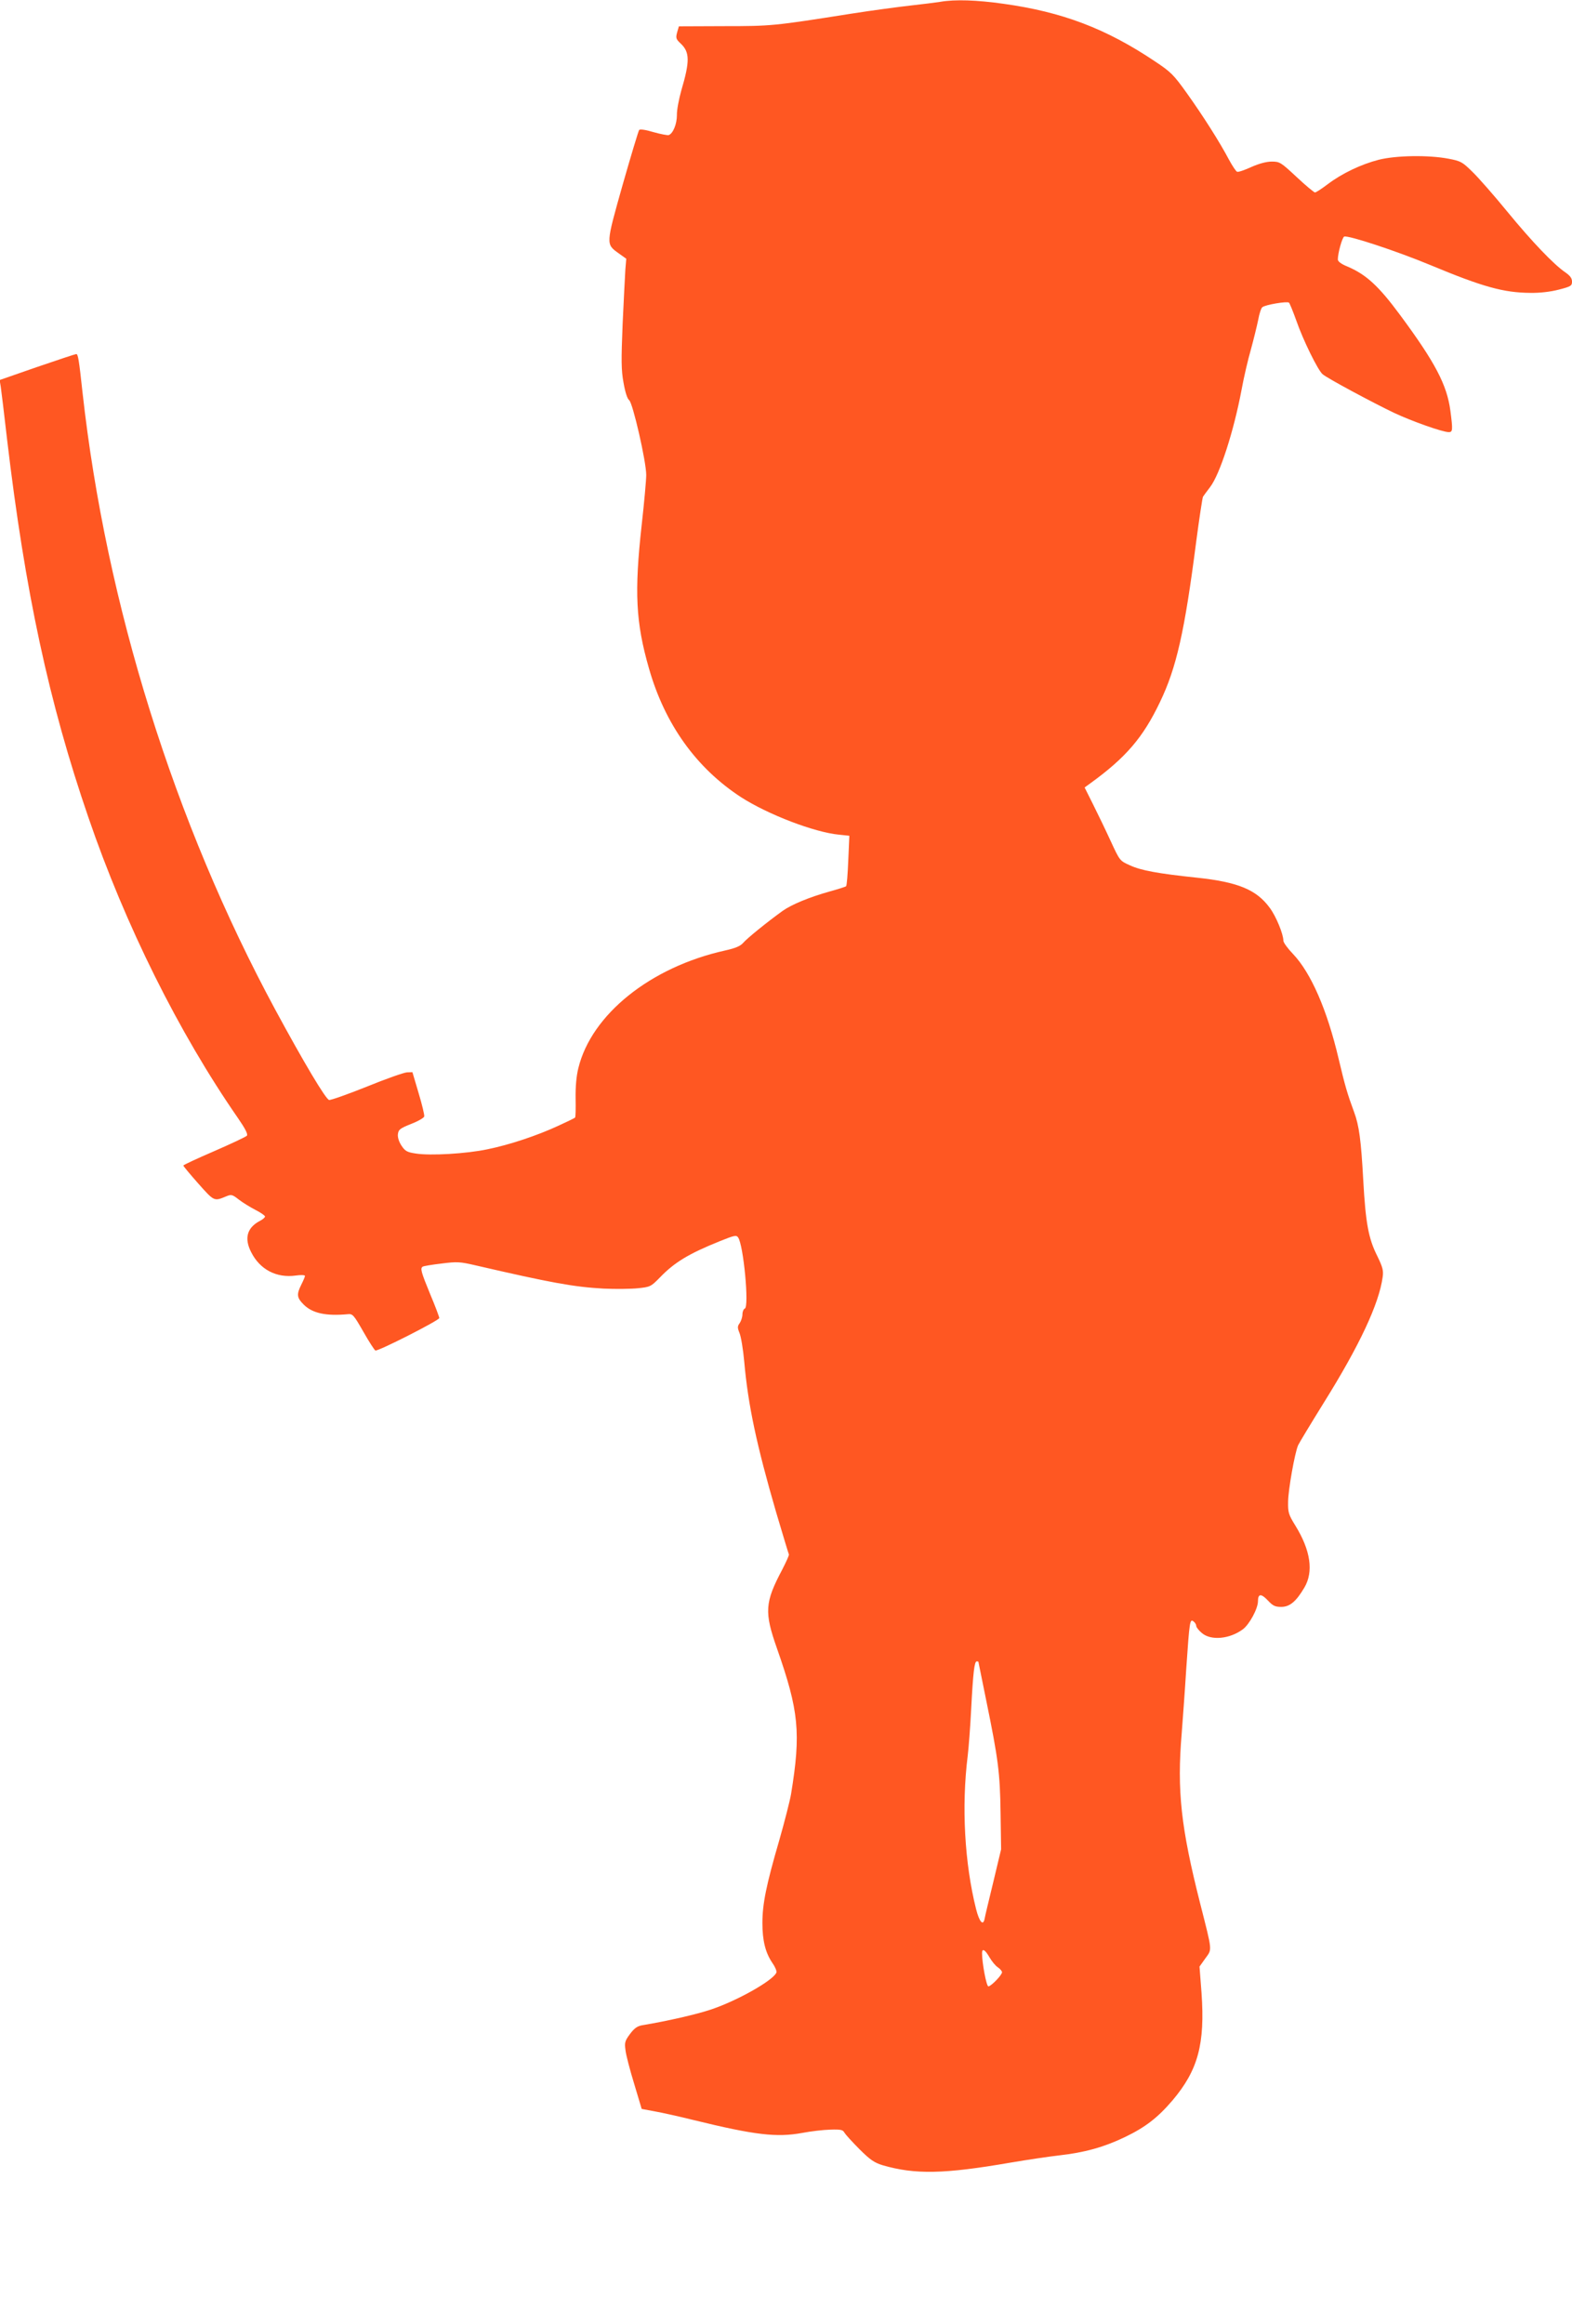 <?xml version="1.0" standalone="no"?>
<!DOCTYPE svg PUBLIC "-//W3C//DTD SVG 20010904//EN"
 "http://www.w3.org/TR/2001/REC-SVG-20010904/DTD/svg10.dtd">
<svg version="1.0" xmlns="http://www.w3.org/2000/svg"
 width="866pt" height="1280pt" viewBox="0 0 866 1280"
 preserveAspectRatio="xMidYMid meet">
<g transform="translate(0,1280) scale(0.1,-0.1)"
fill="#ff5722" stroke="none">
<path d="M5180 12790 c-25 -4 -97 -13 -160 -20 -63 -7 -214 -27 -335 -46 -424
-67 -436 -68 -698 -68 l-247 -1 -10 -34 c-8 -30 -6 -37 20 -61 50 -47 51 -97
3 -259 -13 -47 -25 -108 -24 -135 0 -49 -21 -101 -45 -110 -6 -2 -44 5 -83 16
-43 13 -75 18 -80 12 -4 -5 -45 -141 -91 -302 -93 -330 -93 -326 -22 -377 l42
-30 -5 -60 c-2 -33 -9 -168 -15 -299 -8 -200 -8 -254 5 -324 9 -52 21 -89 31
-96 20 -15 94 -338 94 -412 0 -27 -11 -151 -25 -275 -41 -370 -33 -536 40
-790 88 -309 262 -550 508 -710 148 -95 403 -193 539 -206 l57 -6 -6 -136 c-3
-75 -8 -139 -12 -142 -3 -3 -44 -16 -91 -29 -111 -31 -210 -72 -259 -107 -86
-62 -197 -152 -217 -176 -16 -18 -42 -29 -100 -42 -410 -91 -736 -352 -808
-648 -11 -44 -16 -102 -15 -168 1 -55 0 -102 -3 -104 -2 -3 -44 -23 -94 -46
-117 -54 -267 -104 -390 -129 -114 -24 -313 -36 -394 -23 -47 7 -58 13 -78 43
-14 21 -22 46 -20 63 3 26 11 32 73 57 39 15 71 34 72 41 2 8 -12 66 -31 129
l-34 115 -30 -1 c-17 -1 -117 -36 -222 -79 -105 -42 -198 -75 -207 -73 -18 3
-138 204 -297 498 -556 1030 -931 2229 -1061 3395 -20 185 -25 215 -35 215 -5
0 -101 -32 -215 -71 l-207 -72 6 -36 c3 -20 19 -151 35 -291 99 -838 230
-1448 448 -2082 203 -593 498 -1186 824 -1656 40 -58 56 -89 49 -97 -5 -6 -86
-44 -180 -85 -93 -40 -170 -76 -170 -79 0 -4 37 -48 82 -99 88 -99 87 -99 154
-71 29 12 34 10 70 -18 22 -17 63 -42 92 -57 28 -14 52 -31 52 -36 0 -5 -12
-16 -28 -24 -71 -37 -88 -96 -48 -173 48 -95 139 -143 246 -128 27 4 50 3 50
-2 0 -5 -9 -26 -20 -48 -27 -54 -25 -72 13 -110 48 -48 123 -64 242 -53 28 3
33 -3 87 -97 31 -55 61 -101 66 -103 15 -5 352 166 352 179 0 5 -22 65 -50
131 -51 124 -56 143 -41 152 4 3 51 11 103 17 86 11 102 10 188 -10 415 -96
541 -119 705 -128 66 -3 152 -2 190 2 67 7 71 9 120 59 81 84 159 131 330 200
80 32 91 35 101 21 30 -41 62 -384 37 -392 -7 -3 -13 -17 -13 -32 0 -14 -7
-36 -15 -48 -13 -18 -13 -25 -1 -55 8 -19 20 -90 26 -158 21 -238 68 -459 176
-830 37 -124 68 -228 70 -231 2 -4 -15 -41 -37 -84 -96 -181 -99 -234 -29
-433 121 -345 133 -465 78 -802 -6 -36 -35 -150 -65 -255 -72 -247 -93 -351
-93 -456 0 -98 17 -164 55 -220 15 -21 25 -45 22 -53 -17 -43 -217 -156 -362
-204 -77 -26 -243 -64 -377 -86 -28 -5 -44 -17 -68 -49 -28 -38 -30 -47 -24
-90 3 -27 25 -110 48 -185 l41 -137 70 -13 c39 -7 135 -28 215 -48 339 -83
459 -97 600 -71 47 9 116 17 154 18 58 2 70 -1 78 -17 6 -10 43 -51 83 -91 59
-59 82 -74 127 -88 179 -52 338 -49 703 14 94 16 215 34 269 40 141 16 246 45
361 100 115 55 183 108 265 204 140 166 179 310 159 592 l-11 144 32 45 c38
53 40 33 -28 301 -106 418 -129 622 -102 940 5 66 17 226 25 355 18 264 20
277 41 259 8 -6 14 -17 14 -24 0 -7 14 -25 31 -39 50 -43 153 -33 225 20 37
27 84 115 84 155 0 42 17 44 54 5 28 -30 40 -36 74 -36 47 0 82 29 128 107 51
87 34 204 -49 339 -39 63 -42 74 -41 134 1 66 36 265 55 310 6 13 70 119 142
235 196 314 304 544 324 692 5 36 0 54 -30 116 -48 95 -64 181 -77 417 -12
221 -23 301 -50 374 -38 103 -50 144 -86 296 -63 268 -152 472 -251 576 -29
30 -53 63 -53 73 0 36 -40 134 -75 181 -73 100 -175 142 -400 166 -218 23
-309 40 -370 68 -56 25 -56 25 -106 133 -27 59 -71 150 -97 202 l-47 94 29 21
c198 143 293 254 386 449 91 189 136 388 200 886 17 129 34 239 37 245 4 6 21
30 39 53 54 70 131 309 174 538 12 66 35 165 51 220 15 55 33 128 40 162 6 35
17 67 23 71 17 14 138 34 147 25 4 -4 22 -48 40 -98 37 -107 119 -274 145
-296 25 -22 275 -156 394 -213 98 -46 267 -106 301 -106 22 0 23 11 9 118 -19
142 -83 265 -277 527 -119 161 -187 223 -290 267 -35 14 -53 28 -53 39 0 35
24 121 35 126 23 8 290 -80 475 -157 288 -120 403 -152 550 -153 53 -1 112 6
158 18 66 17 72 21 72 44 0 19 -11 33 -37 51 -63 43 -183 168 -320 335 -72 88
-158 186 -191 218 -56 55 -64 60 -133 73 -111 21 -289 18 -384 -6 -97 -25
-202 -75 -280 -134 -33 -25 -65 -46 -71 -46 -5 0 -51 38 -101 85 -87 81 -93
85 -137 85 -30 0 -70 -11 -113 -30 -37 -17 -72 -29 -78 -26 -6 2 -26 32 -45
67 -50 95 -142 240 -232 366 -73 102 -88 117 -177 176 -269 180 -509 271 -832
316 -148 21 -268 25 -349 11z m210 -9143 c0 -1 20 -99 44 -217 65 -318 75
-393 78 -615 l3 -200 -43 -180 c-24 -99 -46 -190 -48 -203 -8 -41 -29 -17 -47
54 -63 252 -81 563 -46 844 5 41 14 156 19 255 11 209 18 265 31 265 5 0 9 -1
9 -3z m61 -1627 c13 -22 33 -47 46 -55 13 -9 23 -21 23 -27 0 -16 -61 -78 -75
-78 -11 0 -35 129 -35 183 0 29 17 19 41 -23z"/>
</g>
</svg>
